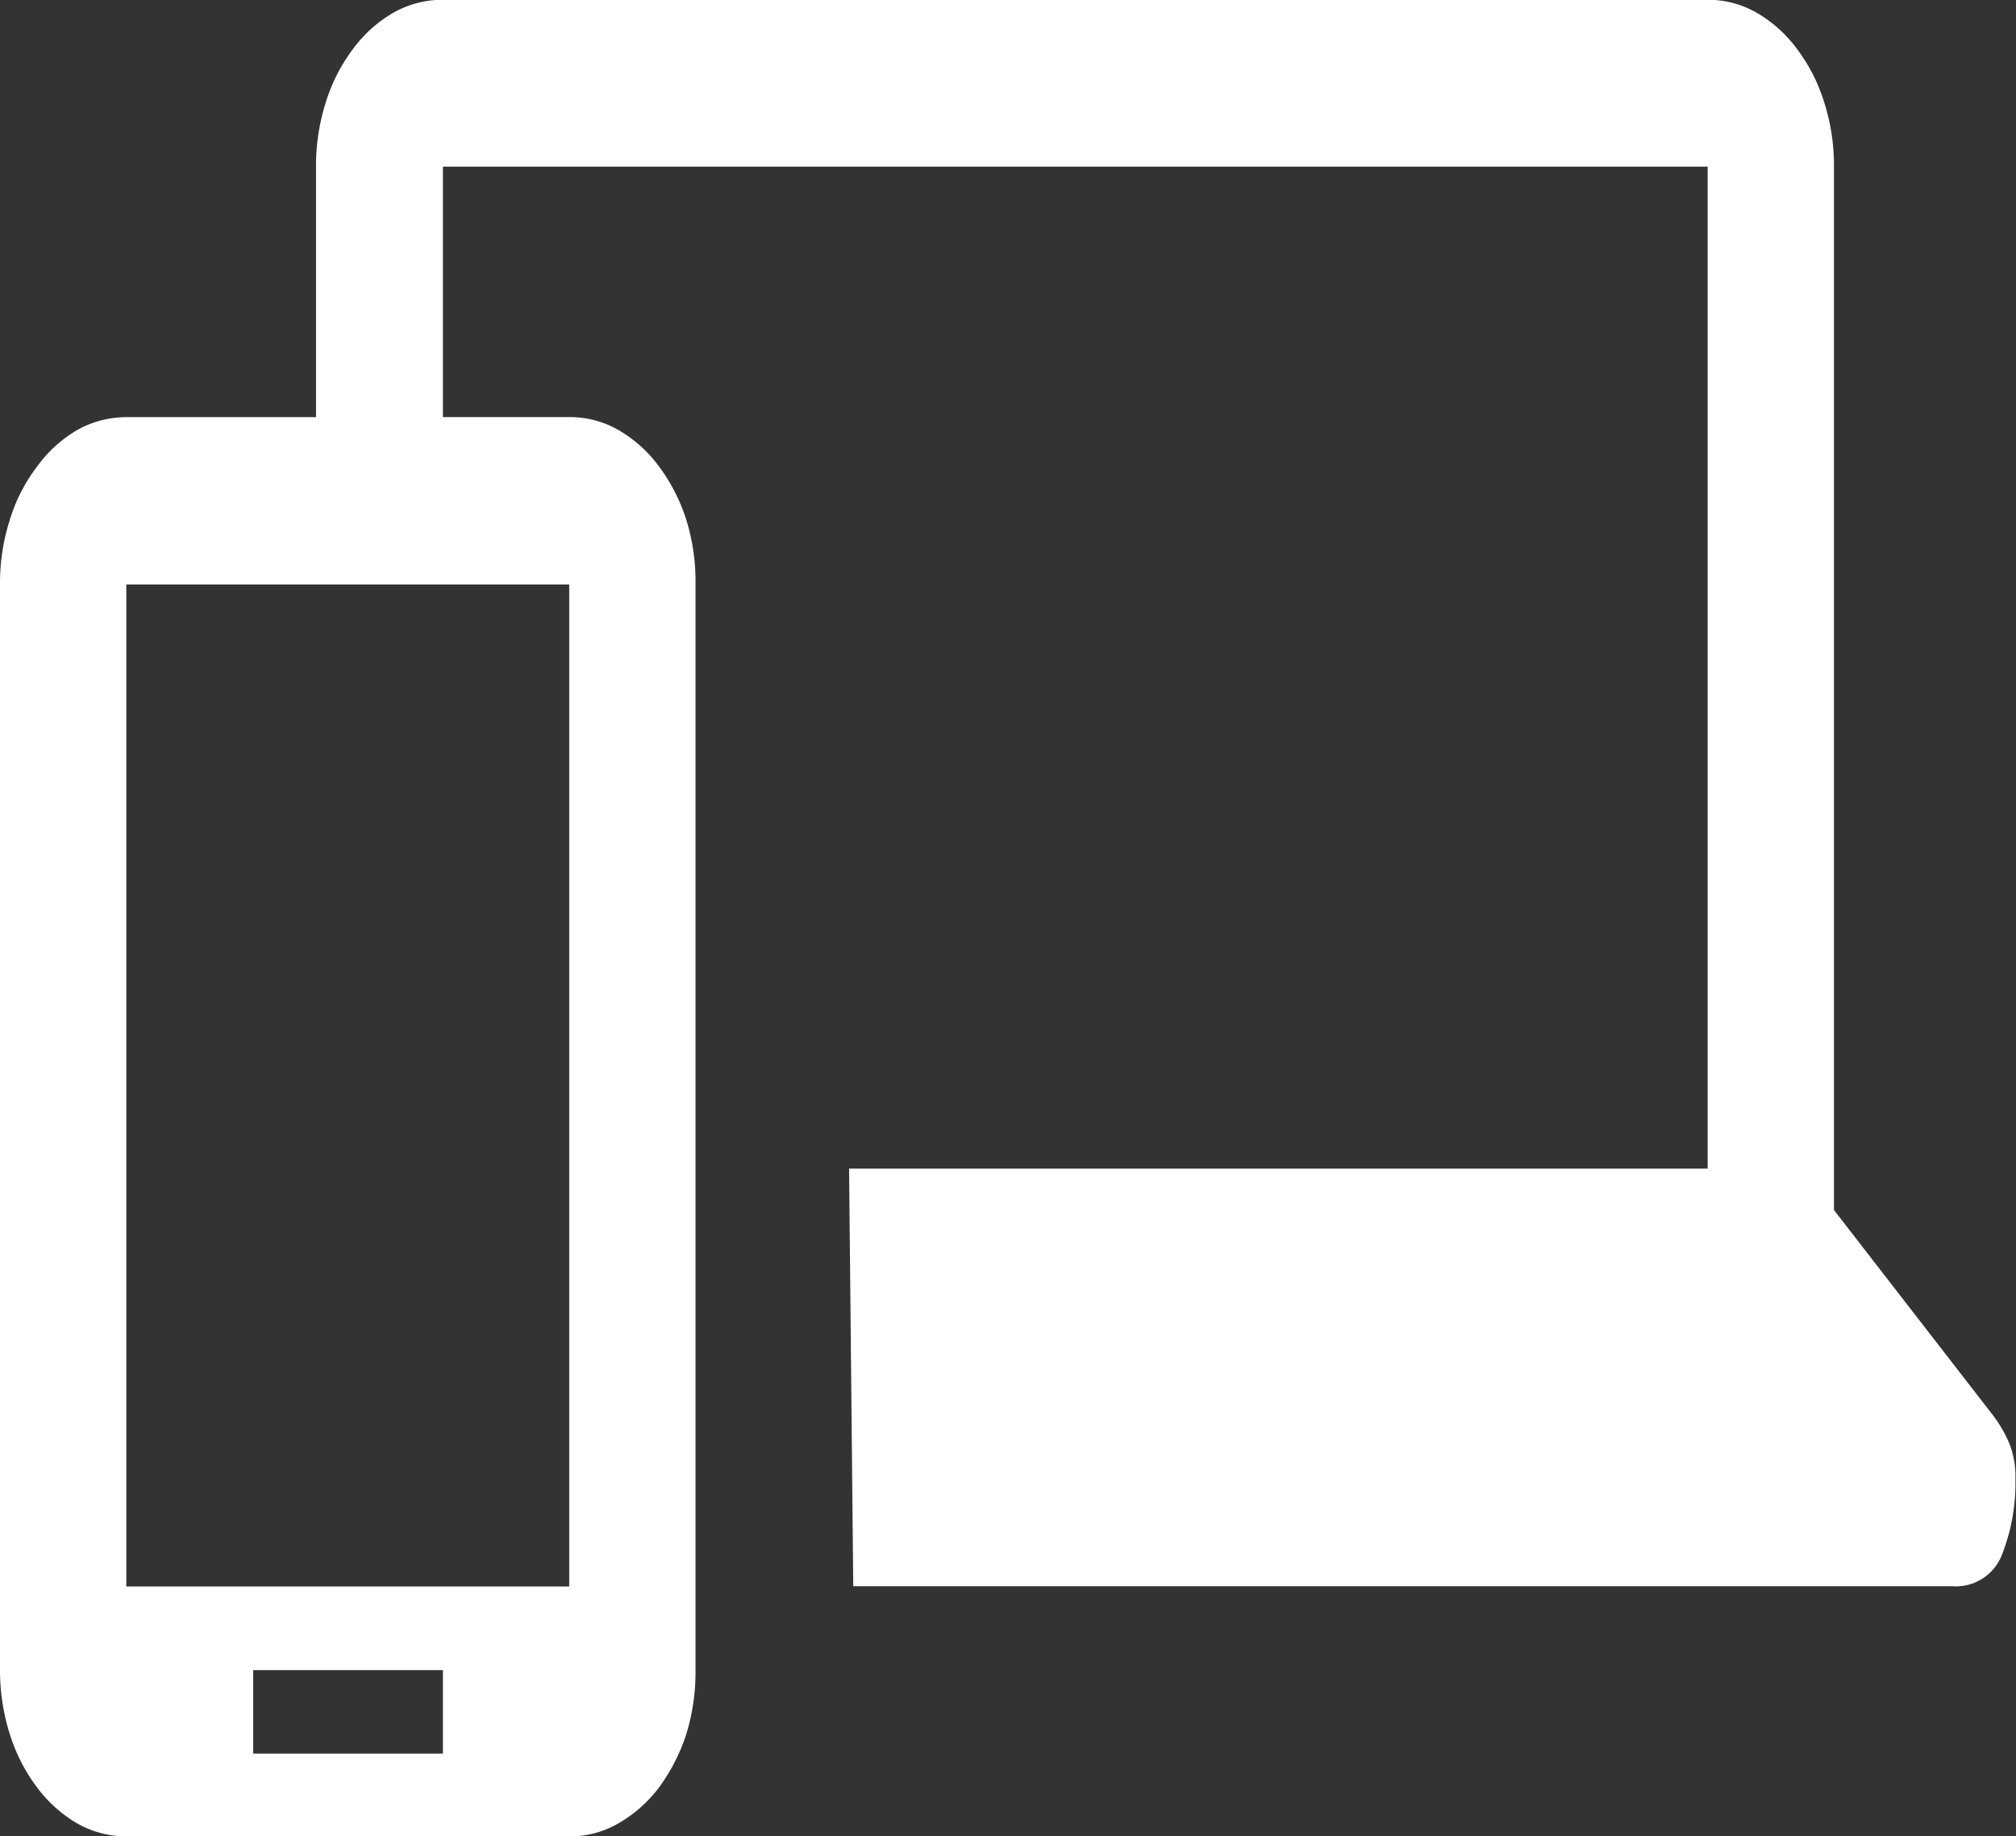 <svg xmlns="http://www.w3.org/2000/svg" width="34" height="30.969" viewBox="0 0 34 30.969">
  <rect x="0" y="0" width="34" height="30.969" fill="#333333" stroke="none"/>
  <defs>
    <style>
      .cls-1 {
        fill: #fff;
        fill-rule: evenodd;
      }
    </style>
  </defs>
  <path id="icn_head_web01.svg" class="cls-1" d="M1388.61,70.869a2.17,2.17,0,0,1,.28.484,1.507,1.507,0,0,1,.1.594,3.284,3.284,0,0,1-.22,1.257,0.833,0.833,0,0,1-.84.551h-18.54l-0.07-7.044h14.48v-16.9h-21.33v4.224h2.13a1.649,1.649,0,0,1,.83.218,2.239,2.239,0,0,1,.68.609,3.073,3.073,0,0,1,.46.89,3.517,3.517,0,0,1,.16,1.1V75.164a3.567,3.567,0,0,1-.16,1.1,3.194,3.194,0,0,1-.46.89,2.3,2.3,0,0,1-.68.6,1.635,1.635,0,0,1-.83.22h-7.47a1.69,1.69,0,0,1-.83-0.22,2.267,2.267,0,0,1-.67-0.6,2.949,2.949,0,0,1-.46-0.89,3.568,3.568,0,0,1-.17-1.1V56.853a3.513,3.513,0,0,1,.17-1.1,2.846,2.846,0,0,1,.46-0.89,2.208,2.208,0,0,1,.67-0.609,1.7,1.7,0,0,1,.83-0.218h3.2V49.809a3.51,3.51,0,0,1,.17-1.1,2.922,2.922,0,0,1,.46-0.892,2.231,2.231,0,0,1,.67-0.6,1.684,1.684,0,0,1,.84-0.221h21.33a1.647,1.647,0,0,1,.83.221,2.231,2.231,0,0,1,.67.6,2.922,2.922,0,0,1,.46.892,3.51,3.51,0,0,1,.17,1.1v17.6Zm-26.14,4.3h-3.2v1.408h3.2V75.164Zm2.13-18.311h-7.47v16.9h7.47v-16.9Z" transform="translate(-1355 -47)"/>
</svg>
